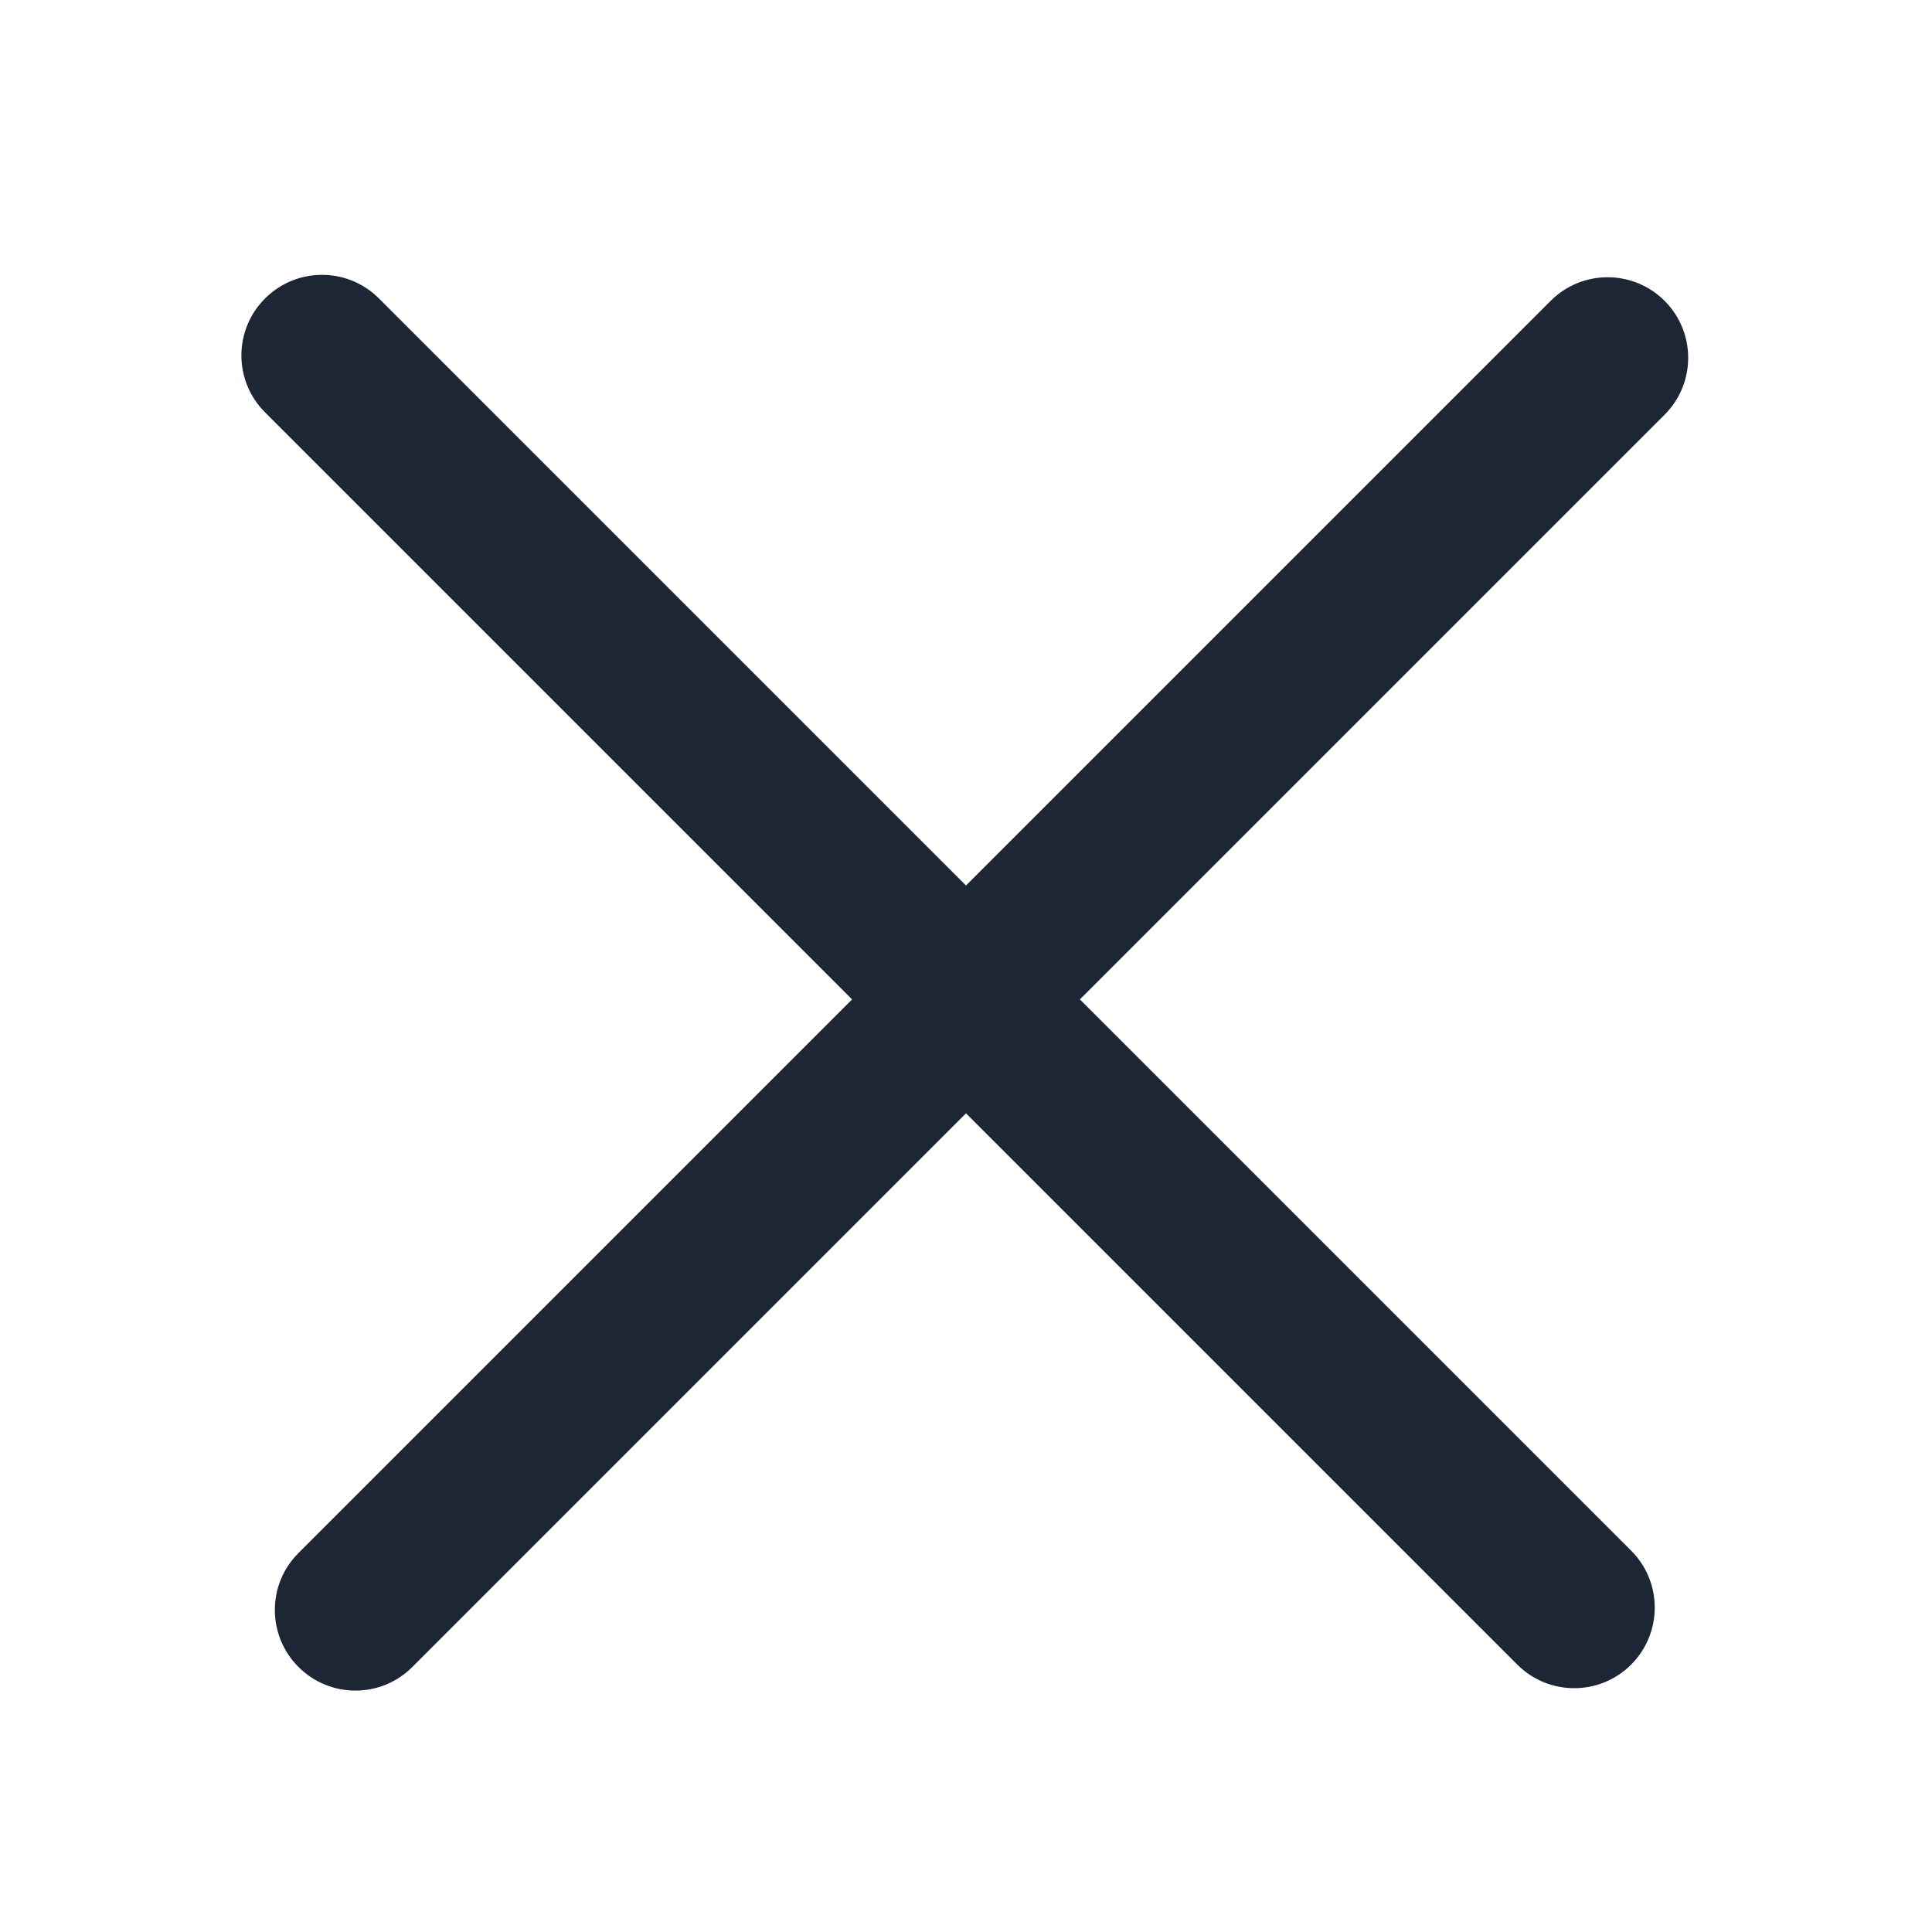 <svg width="24" height="24" viewBox="0 0 24 24" fill="none" xmlns="http://www.w3.org/2000/svg">
<path d="M4.707 3.707L20.263 19.263C20.654 19.654 20.653 20.287 20.263 20.678C19.872 21.069 19.238 21.069 18.848 20.678L3.292 5.122C2.901 4.732 2.901 4.099 3.292 3.708C3.683 3.317 4.316 3.316 4.707 3.707Z" fill="#1C2635"/>
<path d="M3.707 19.293L19.263 3.737C19.654 3.346 20.287 3.347 20.678 3.737C21.069 4.128 21.069 4.762 20.678 5.152L5.122 20.708C4.732 21.099 4.099 21.099 3.708 20.708C3.317 20.317 3.316 19.683 3.707 19.293Z" fill="#1C2635"/>
</svg>
